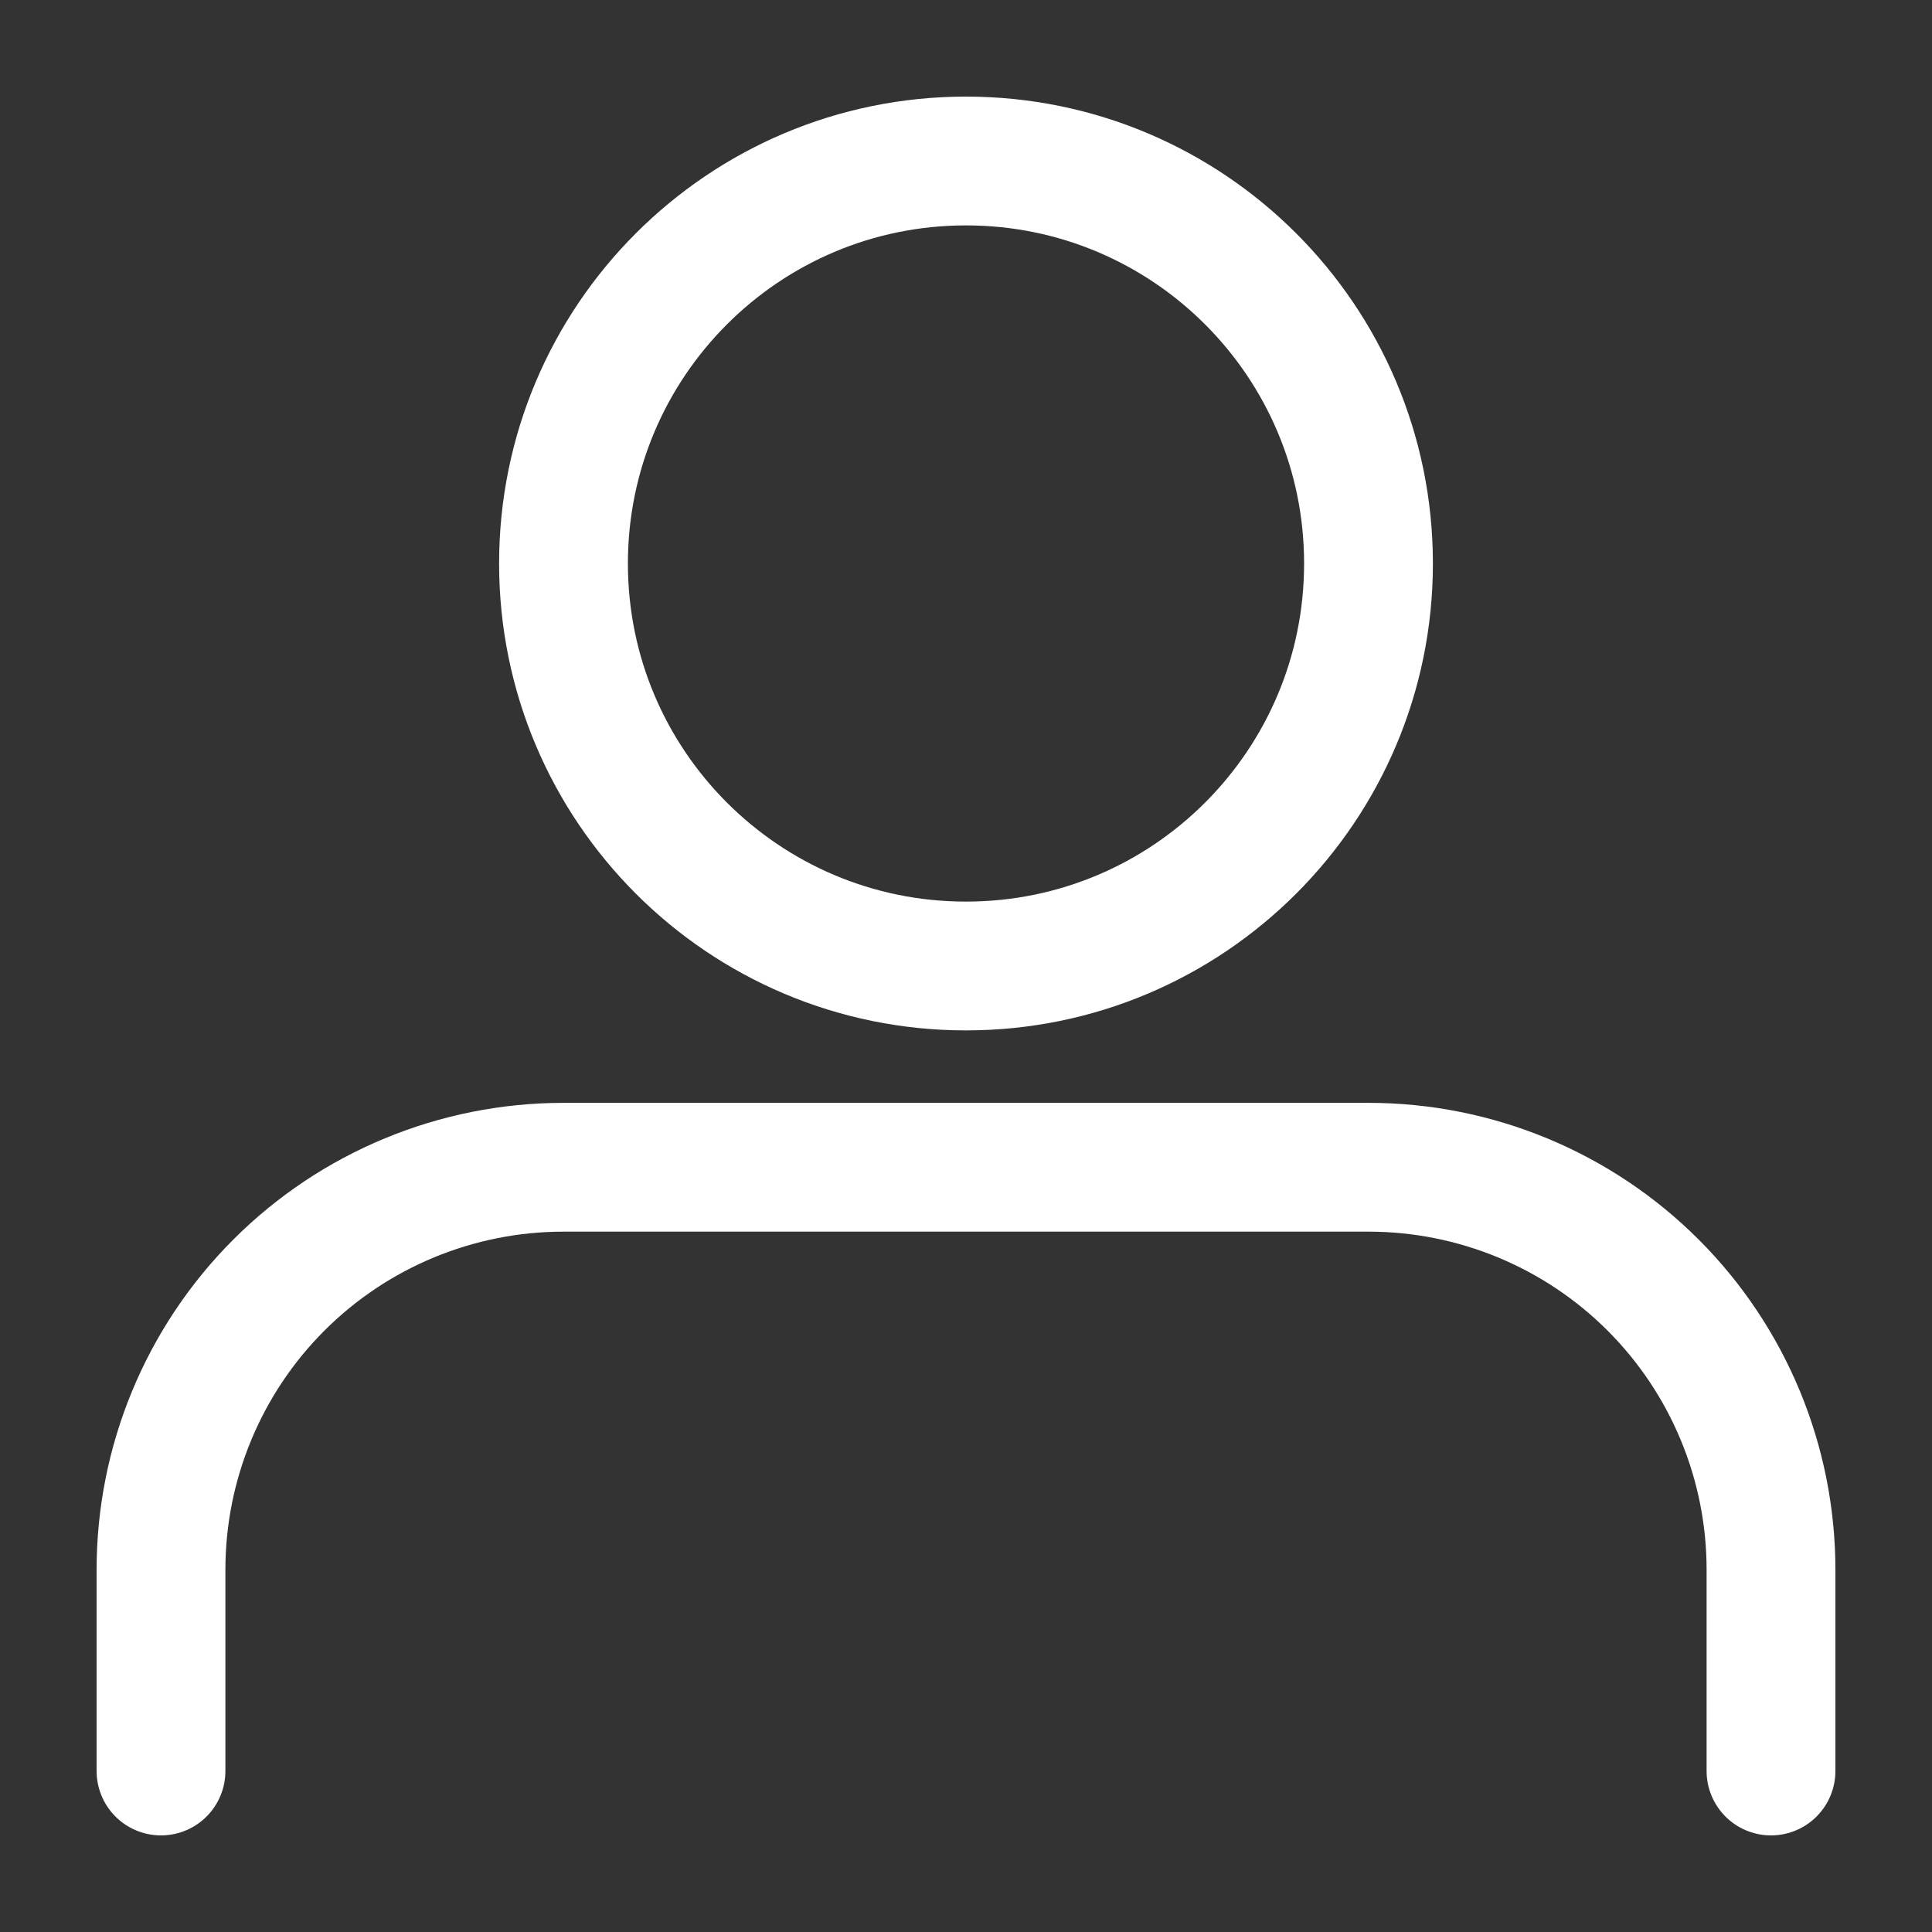 <?xml version="1.0" encoding="UTF-8"?> <svg xmlns="http://www.w3.org/2000/svg" width="12" height="12" viewBox="0 0 12 12" fill="none"><rect x="0" y="0" width="12" height="12" fill="#333333" stroke="none"/><path d="M11 11V9.75C11 9.087 10.737 8.451 10.268 7.982C9.799 7.513 9.163 7.25 8.5 7.25H3.5C2.837 7.25 2.201 7.513 1.732 7.982C1.263 8.451 1 9.087 1 9.75V11" stroke="white" stroke-width="0.8" stroke-linecap="round" stroke-linejoin="round"></path><path d="M6 6C7.381 6 8.5 4.881 8.5 3.5C8.5 2.119 7.381 1 6 1C4.619 1 3.5 2.119 3.5 3.5C3.5 4.881 4.619 6 6 6Z" stroke="white" stroke-width="0.8" stroke-linecap="round" stroke-linejoin="round"></path></svg> 